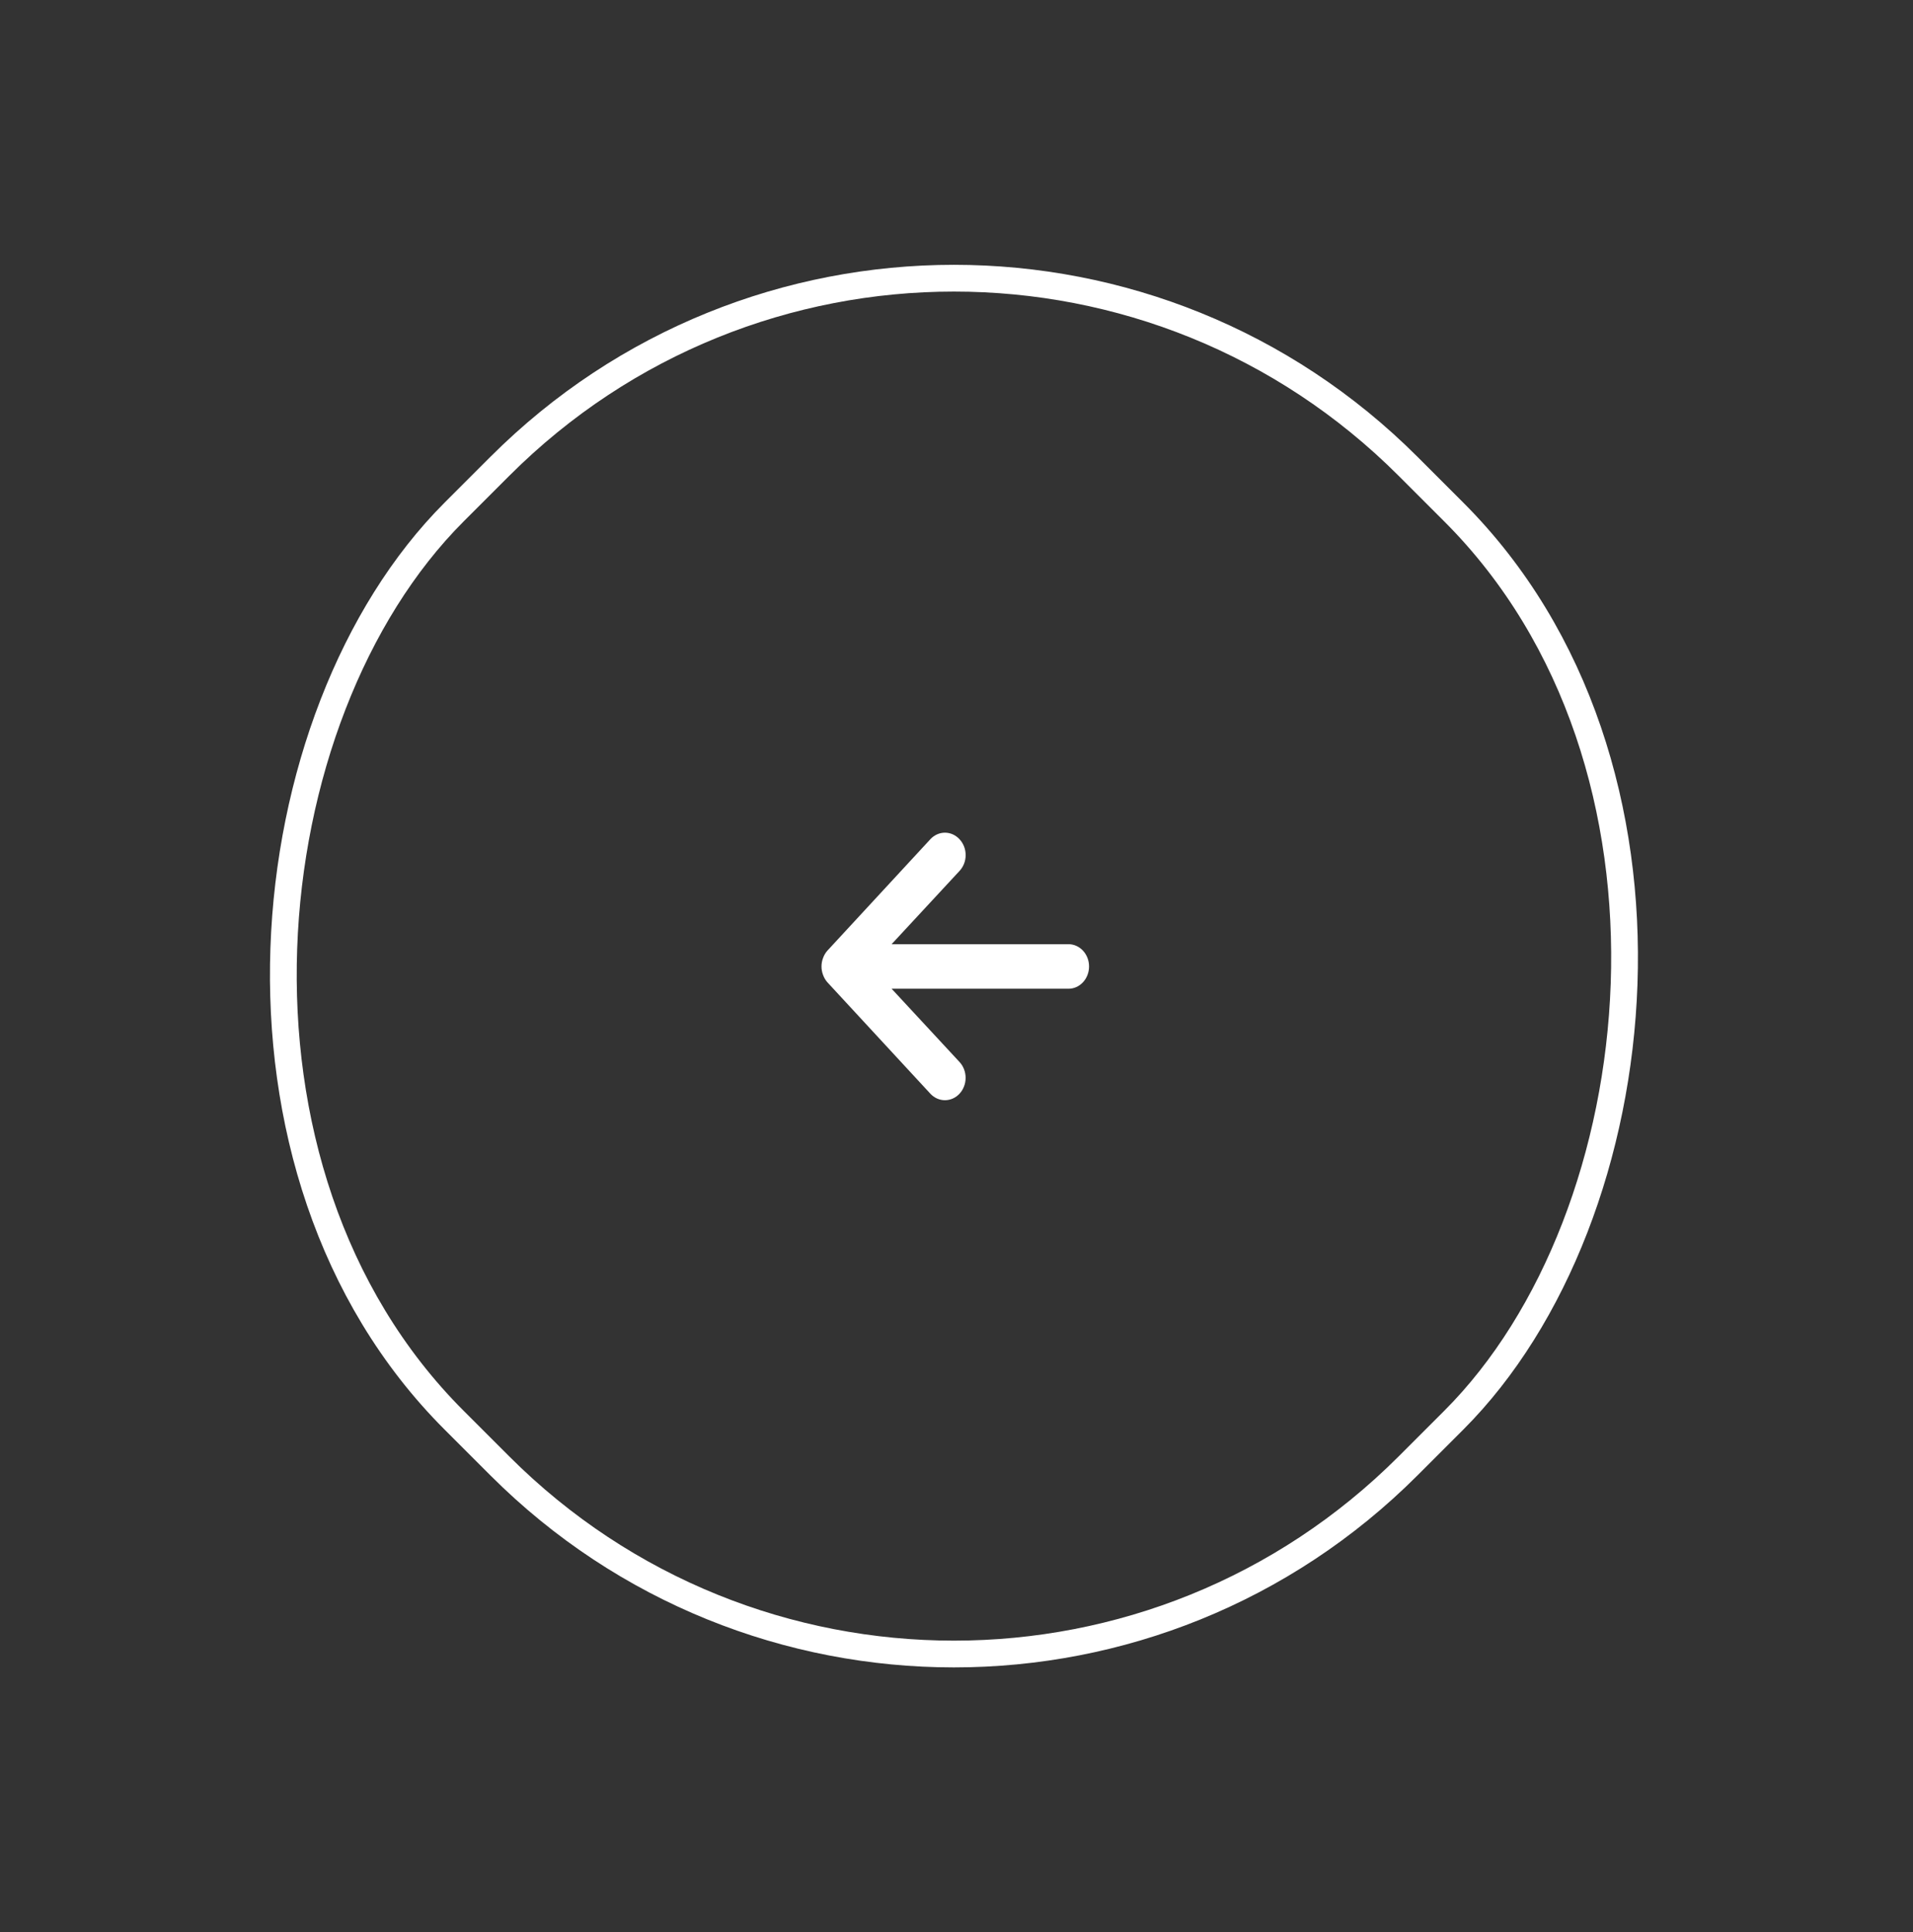 <svg width="99" height="100" viewBox="0 0 99 100" fill="none" xmlns="http://www.w3.org/2000/svg">
<rect x="0" y="0" width="99" height="100" fill="#333333" stroke="none"/>
<rect x="49.368" y="99.368" width="69.816" height="69.816" rx="33.231" transform="rotate(-135 49.368 99.368)" stroke="white" stroke-width="1.385"/>
<path d="M48.145 43.436L42.818 49.201C42.721 49.31 42.645 49.44 42.594 49.581C42.487 49.862 42.487 50.177 42.594 50.457C42.645 50.599 42.721 50.728 42.818 50.838L48.145 56.602C48.245 56.71 48.363 56.795 48.492 56.853C48.622 56.911 48.761 56.941 48.902 56.941C49.186 56.941 49.458 56.819 49.658 56.602C49.859 56.385 49.972 56.091 49.972 55.784C49.972 55.477 49.859 55.182 49.658 54.965L46.142 51.172L55.295 51.172C55.577 51.172 55.848 51.051 56.048 50.834C56.248 50.618 56.36 50.325 56.36 50.019C56.36 49.713 56.248 49.42 56.048 49.204C55.848 48.988 55.577 48.866 55.295 48.866L46.142 48.866L49.658 45.073C49.758 44.966 49.837 44.839 49.892 44.698C49.946 44.558 49.974 44.407 49.974 44.255C49.974 44.102 49.946 43.952 49.892 43.811C49.837 43.671 49.758 43.543 49.658 43.436C49.559 43.328 49.441 43.242 49.312 43.184C49.182 43.125 49.042 43.095 48.902 43.095C48.761 43.095 48.622 43.125 48.492 43.184C48.362 43.242 48.244 43.328 48.145 43.436Z" fill="white"/>
</svg>
